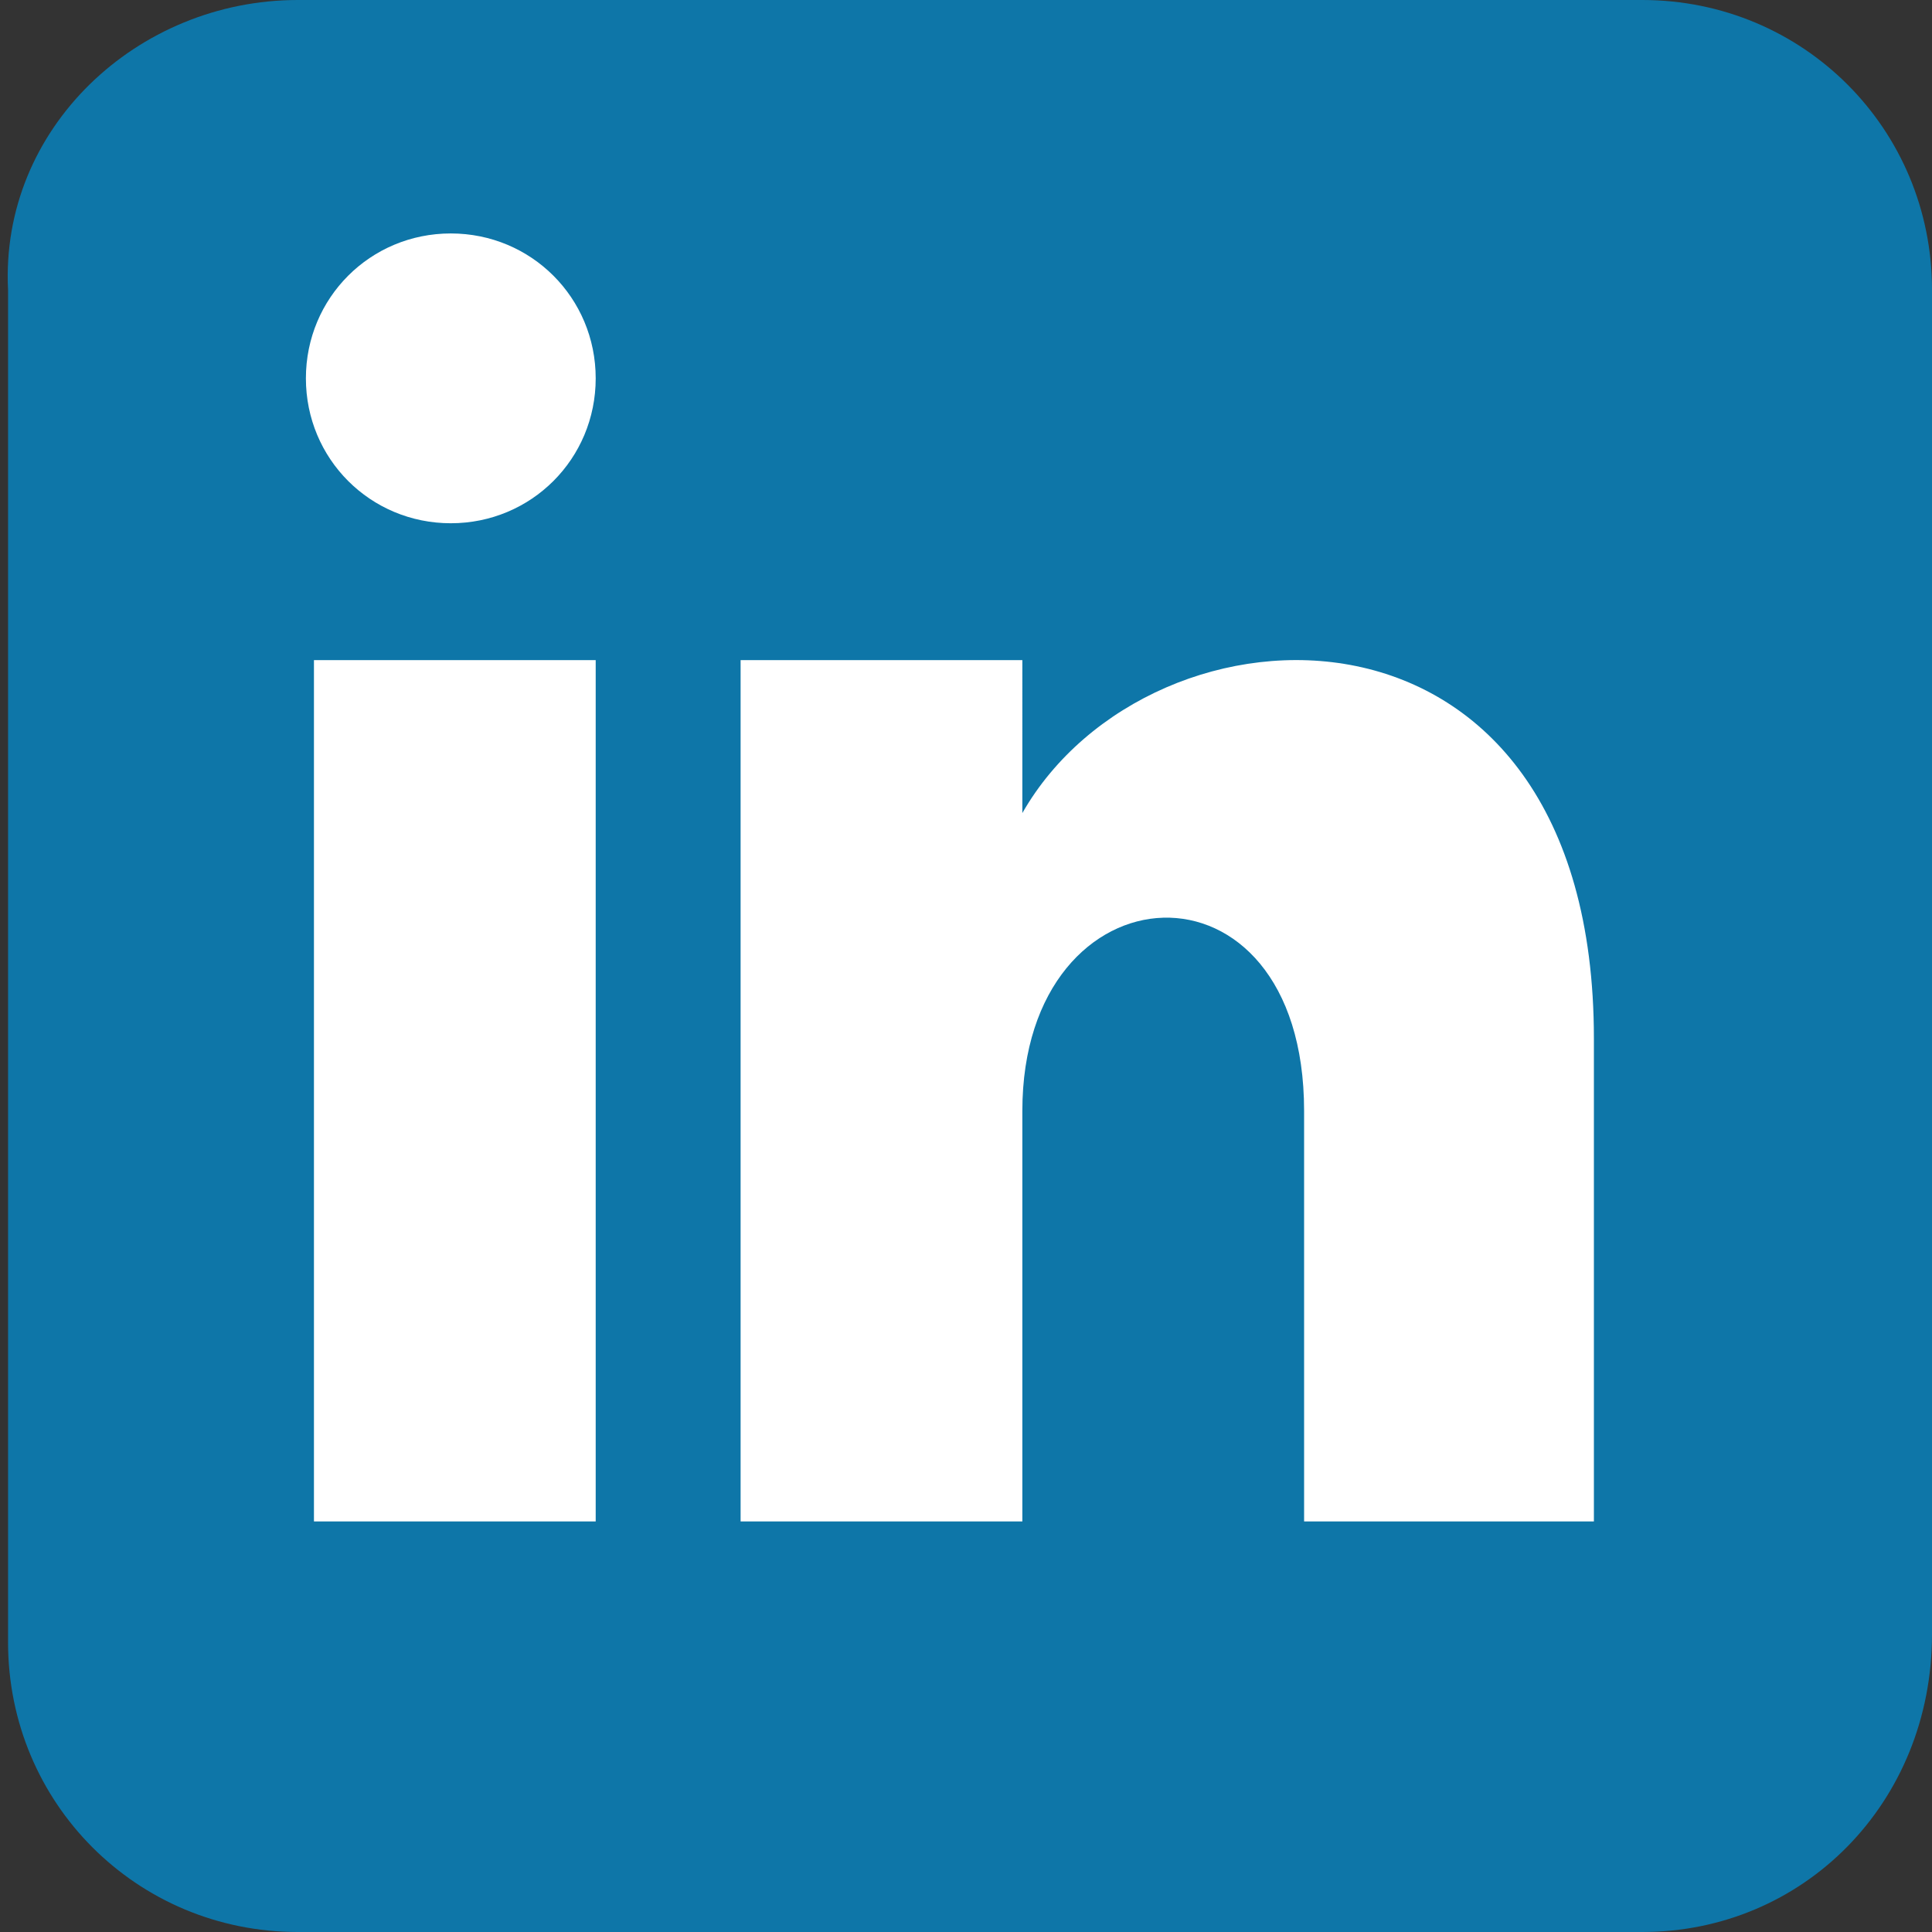 <?xml version="1.0" encoding="utf-8"?>
<!-- Generator: Adobe Illustrator 22.0.0, SVG Export Plug-In . SVG Version: 6.00 Build 0)  -->
<svg version="1.1" id="Layer_1" xmlns="http://www.w3.org/2000/svg" xmlns:xlink="http://www.w3.org/1999/xlink" x="0px" y="0px"
	 viewBox="0 0 24 24" style="enable-background:new 0 0 24 24;" xml:space="preserve">
<rect x="0" y="0" width="24" height="24" fill="#333333" stroke="none"/>
<style type="text/css">
	.st0{fill:#0E76A8;}
	.st1{fill:#FFFFFF;}
</style>
<g id="Social_icons">
	<path class="st0" d="M20.4,24H3.7c-2,0-3.6-1.6-3.6-3.6V3.6C0,1.6,1.7,0,3.7,0h16.7c2,0,3.6,1.6,3.6,3.6v16.7
		C24,22.4,22.4,24,20.4,24z"/>
	<path class="st1" d="M7.4,4.7c0,1-0.8,1.8-1.8,1.8c-1,0-1.8-0.8-1.8-1.8c0-1,0.8-1.8,1.8-1.8C6.6,2.9,7.4,3.7,7.4,4.7
		C7.4,4.7,7.4,4.7,7.4,4.7z M7.4,8.2H3.9v10.7h3.5L7.4,8.2z M12.7,8.2H9.2v10.7h3.5v-5.1c0-3.1,3.5-3.3,3.5,0v5.1h3.6v-6
		c0-5.8-5.5-5.6-7.1-2.8L12.7,8.2z"/>
</g>
</svg>
